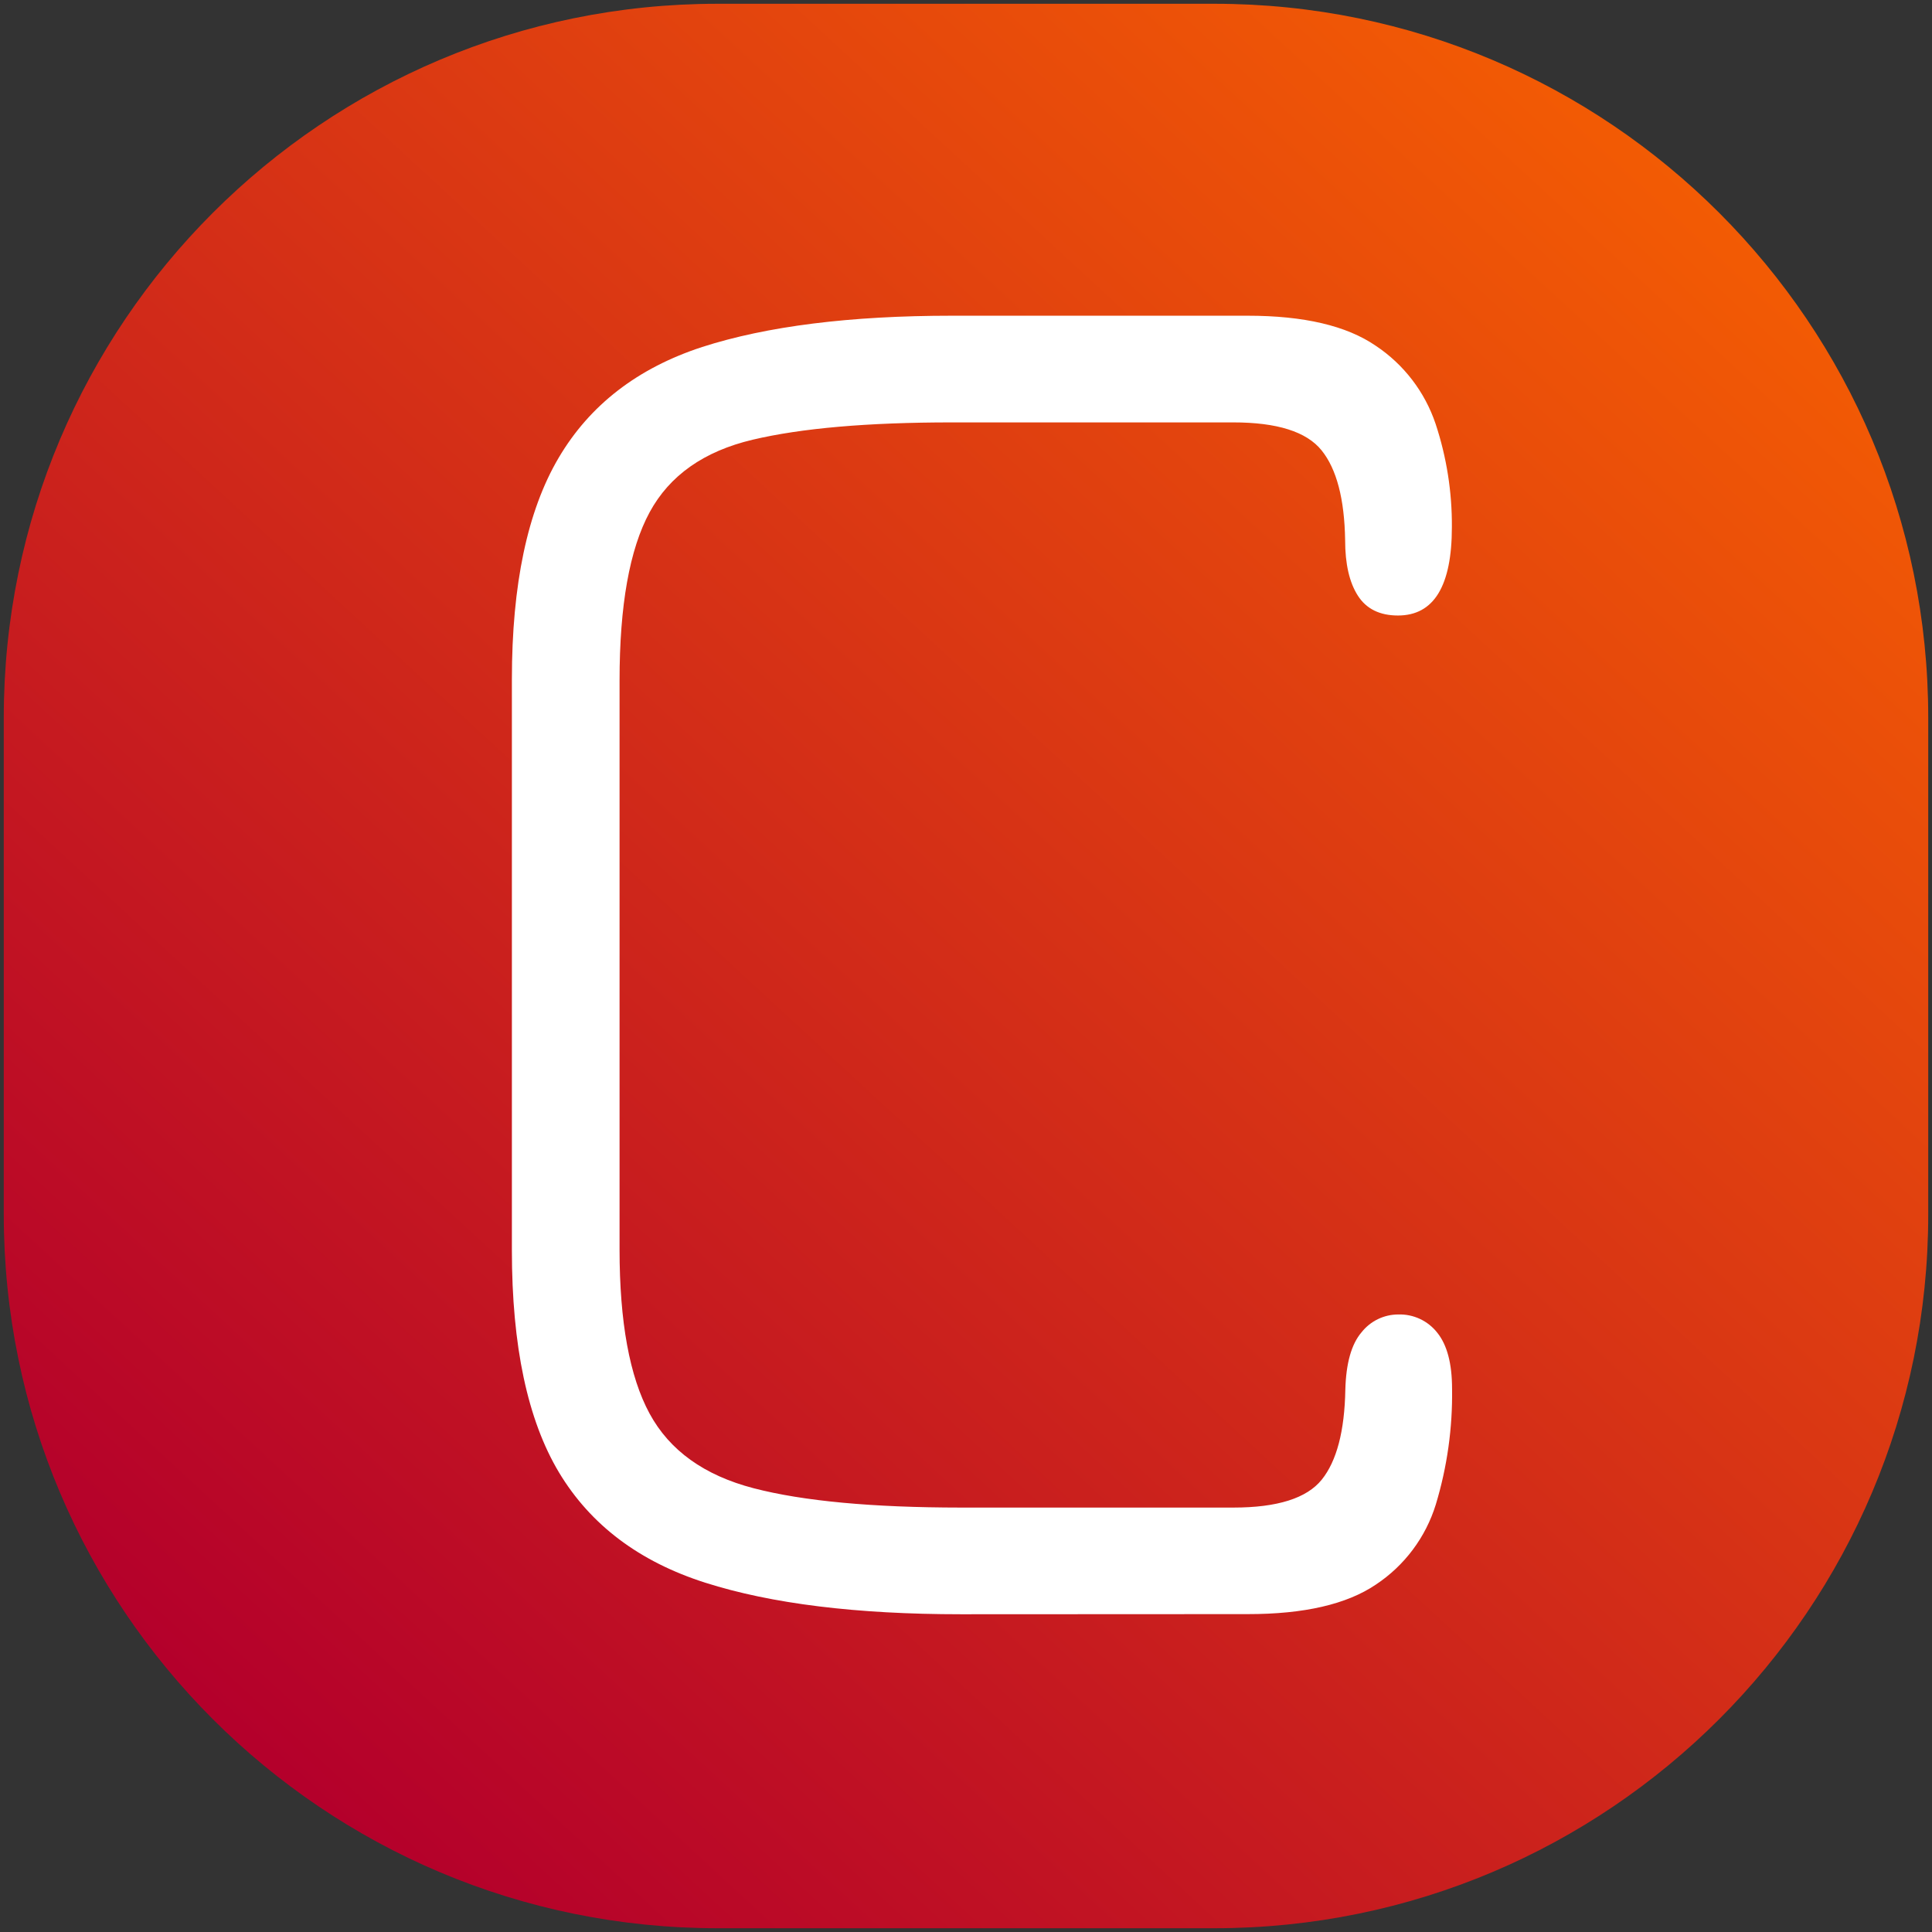 <svg width="410" height="410" viewBox="0 0 410 410" fill="none" xmlns="http://www.w3.org/2000/svg">
<rect x="0" y="0" width="410" height="410" fill="#333333" stroke="none"/>
<path d="M257.73 0.8H152.27C68.615 0.8 0.8 68.615 0.8 152.27V257.73C0.8 341.385 68.615 409.2 152.27 409.2H257.73C341.385 409.2 409.2 341.385 409.2 257.73V152.27C409.2 68.615 341.385 0.8 257.73 0.8Z" fill="url(#paint0_linear_1_12)"/>
<path d="M203.93 342.57C181.777 342.57 163.697 340.34 149.69 335.88C135.683 331.42 125.33 323.62 118.63 312.48C111.963 301.353 108.63 285.647 108.63 265.36V144.16C108.63 124.04 111.937 108.373 118.55 97.16C125.163 85.947 135.313 78.107 149 73.64C162.76 69.213 180.427 67 202 67H264.76C276.687 67 285.743 69.12 291.93 73.36C297.9 77.325 302.379 83.166 304.66 89.96C306.995 97.02 308.161 104.414 308.11 111.85C308.11 124.357 304.3 130.613 296.68 130.62C292.8 130.62 289.96 129.217 288.16 126.41C286.36 123.603 285.46 119.687 285.46 114.66C285.32 105.893 283.653 99.53 280.46 95.57C277.267 91.61 271.013 89.633 261.7 89.64H202C184.18 89.64 170.093 90.863 159.74 93.31C149.387 95.757 142.09 100.897 137.85 108.73C133.603 116.57 131.48 128.467 131.48 144.42V265.15C131.48 280.53 133.603 292.14 137.85 299.98C142.097 307.82 149.463 313.103 159.95 315.83C170.443 318.557 185.11 319.923 203.95 319.93H261.74C271.073 319.93 277.327 317.953 280.5 314C283.673 310.047 285.34 303.683 285.5 294.91C285.647 289.297 286.797 285.233 288.95 282.72C289.878 281.547 291.058 280.599 292.404 279.946C293.749 279.293 295.225 278.953 296.72 278.95C298.311 278.898 299.892 279.222 301.335 279.896C302.777 280.57 304.04 281.575 305.02 282.83C307.1 285.417 308.143 289.37 308.15 294.69C308.277 303.016 307.113 311.311 304.7 319.28C302.55 326.248 298.051 332.255 291.97 336.28C285.79 340.46 276.733 342.547 264.8 342.54L203.93 342.57Z" fill="white"/>
<defs>
<linearGradient id="paint0_linear_1_12" x1="365.37" y1="31.43" x2="52.89" y2="369.64" gradientUnits="userSpaceOnUse">
<stop stop-color="#F45D03"/>
<stop offset="1" stop-color="#B4002B"/>
</linearGradient>
</defs>
</svg>
